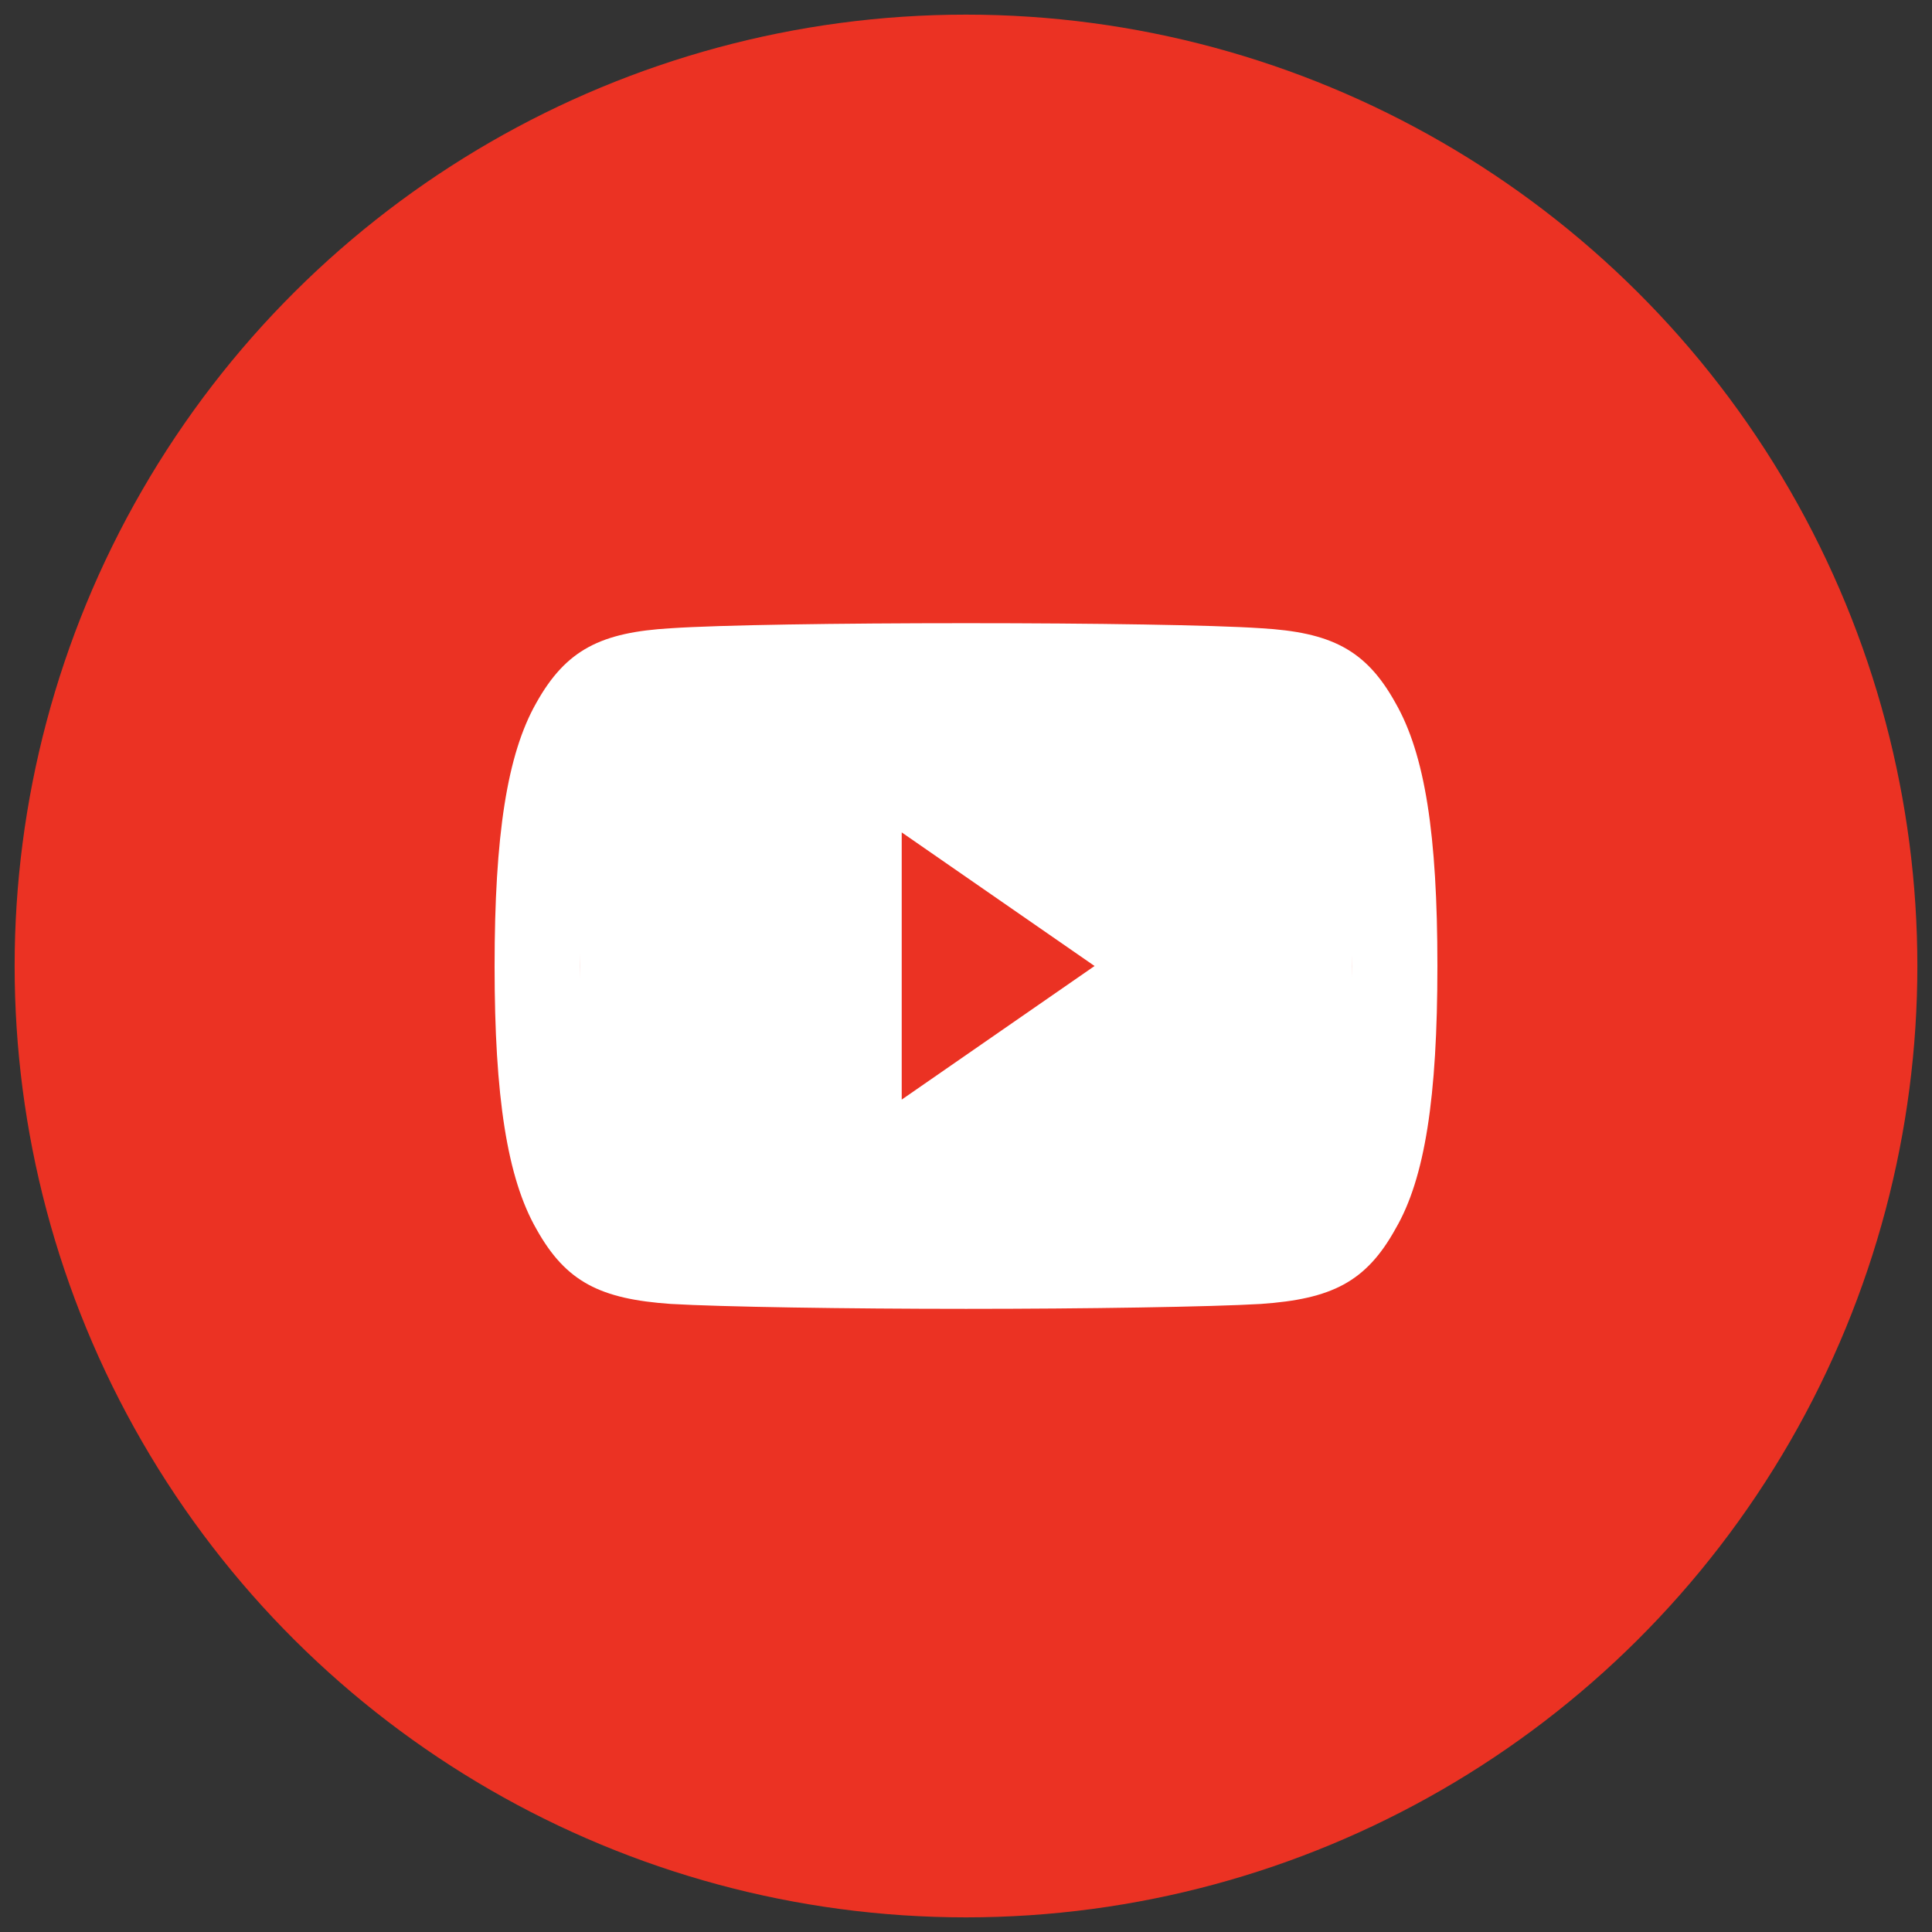 <?xml version="1.0" encoding="UTF-8" standalone="no"?><svg width="66" height="66" viewBox="0 0 66 66" fill="none" xmlns="http://www.w3.org/2000/svg">
<rect x="0" y="0" width="66" height="66" fill="#333333" stroke="none"/>
<circle cx="33" cy="33" r="32.5" transform="rotate(-90 33 33)" fill="#EB3223"/>
<path fill-rule="evenodd" clip-rule="evenodd" d="M47.676 41.972C48.676 40.257 49.104 37.493 49.104 32.996C49.104 28.517 48.68 25.769 47.669 24.009C46.656 22.181 45.455 21.6 43.07 21.461C41.442 21.351 37.395 21.289 33.004 21.289C28.603 21.289 24.555 21.351 22.915 21.462C20.543 21.601 19.341 22.182 18.319 24.015C17.323 25.77 16.896 28.531 16.896 33.013C16.896 37.468 17.325 40.244 18.328 41.992C19.337 43.802 20.52 44.377 22.911 44.544C24.63 44.645 28.907 44.712 33.004 44.712C37.091 44.712 41.367 44.645 43.07 44.545C45.483 44.377 46.666 43.801 47.676 41.972ZM42.885 24.383C44.377 24.47 44.654 24.604 45.126 25.46C45.815 26.652 46.176 28.985 46.176 33.012C46.176 37.008 45.813 39.354 45.13 40.526C44.655 41.384 44.38 41.518 42.882 41.623C41.27 41.717 37.036 41.783 33.004 41.783C28.962 41.783 24.727 41.717 23.099 41.622C21.619 41.518 21.34 41.382 20.876 40.55C20.189 39.351 19.824 36.992 19.824 32.995C19.824 29.001 20.187 26.655 20.871 25.451C21.342 24.605 21.623 24.47 23.099 24.383C24.663 24.277 28.673 24.216 33.004 24.216C37.325 24.216 41.334 24.277 42.885 24.383ZM30.072 28.608L37.392 32.999L30.072 37.391V28.608Z" fill="white"/>
<rect x="19.824" y="23.338" width="26.351" height="19.324" fill="white"/>
<path d="M37.392 33L30.804 37.564L30.804 28.436L37.392 33Z" fill="#EB3223"/>
</svg>
